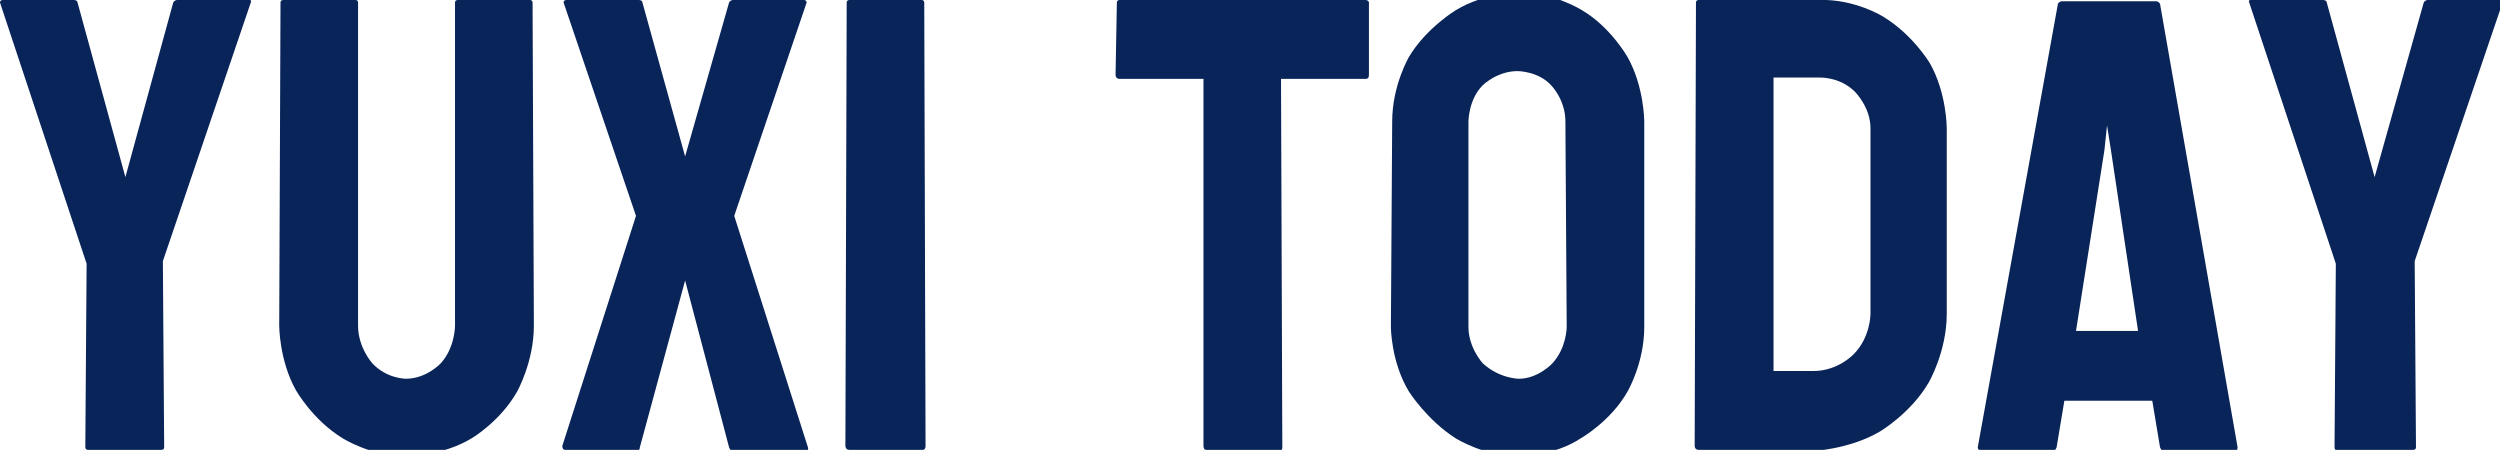 <?xml version="1.0" encoding="utf-8"?>
<!-- Generator: Adobe Illustrator 23.0.0, SVG Export Plug-In . SVG Version: 6.00 Build 0)  -->
<svg version="1.1" id="图层_1" xmlns="http://www.w3.org/2000/svg" xmlns:xlink="http://www.w3.org/1999/xlink" x="0px" y="0px"
	 viewBox="0 0 193.4 34.8" style="enable-background:new 0 0 193.4 34.8;" xml:space="preserve">
<style type="text/css">
	.st0{fill:#092459;}
</style>
<path class="st0" d="M6.8,34.8c-0.2,0-0.2-0.2-0.2-0.2l0.1-14.2L0,0.2C0,0,0.2,0,0.2,0h5.5C6,0,6,0.2,6,0.2l3.7,13.5l3.7-13.5
	C13.5,0,13.7,0,13.7,0h5.6c0.2,0,0.1,0.2,0.1,0.2l-6.8,20l0.1,14.4c0,0.2-0.2,0.2-0.2,0.2H6.8z"/>
<path class="st0" d="M31.4,35.3c-2.7,0-4.9-1.4-4.9-1.4c-2.3-1.4-3.6-3.7-3.6-3.7c-1.3-2.3-1.3-5-1.3-5l0.1-25C21.7,0,21.9,0,21.9,0
	h5.6c0.2,0,0.2,0.2,0.2,0.2v25c0,1.7,1.1,2.9,1.1,2.9c1.1,1.2,2.6,1.2,2.6,1.2c1.6,0,2.7-1.2,2.7-1.2c1.1-1.2,1.1-2.9,1.1-2.9v-25
	C35.2,0,35.4,0,35.4,0H41c0.2,0,0.2,0.2,0.2,0.2l0.1,25c0,2.8-1.3,5.1-1.3,5.1c-1.3,2.3-3.5,3.6-3.5,3.6
	C34.2,35.3,31.4,35.3,31.4,35.3z"/>
<path class="st0" d="M43.7,34.8c-0.2,0-0.2-0.3-0.2-0.3l5.7-17.8L43.6,0.2C43.6,0,43.8,0,43.8,0h5.6c0.3,0,0.3,0.2,0.3,0.2L53,12.1
	l3.4-11.9C56.5,0,56.7,0,56.7,0h5.5c0.2,0,0.2,0.2,0.2,0.2l-5.6,16.5l5.7,17.9c0.1,0.3-0.2,0.3-0.2,0.3h-5.6c-0.2,0-0.3-0.3-0.3-0.3
	L53,21.7l-3.5,12.9c0,0.3-0.3,0.3-0.3,0.3H43.7z"/>
<path class="st0" d="M65.7,34.8c-0.3,0-0.3-0.3-0.3-0.3l0.1-34.3C65.5,0,65.7,0,65.7,0h5.6c0.2,0,0.2,0.2,0.2,0.2l0.1,34.3
	c0,0.3-0.2,0.3-0.2,0.3H65.7z"/>
<path class="st0" d="M0,0"/>
<path class="st0" d="M93.3,34.8c-0.2,0-0.2-0.3-0.2-0.3V6.1h-6.5c-0.3,0-0.3-0.3-0.3-0.3l0.1-5.6C86.4,0,86.6,0,86.6,0h19
	c0.3,0,0.3,0.2,0.3,0.2v5.6c0,0.3-0.2,0.3-0.2,0.3h-6.6l0.1,28.5c0,0.3-0.2,0.3-0.2,0.3H93.3z"/>
<path class="st0" d="M117.5,35.3c-2.7,0-4.9-1.4-4.9-1.4c-2.2-1.4-3.6-3.6-3.6-3.6c-1.4-2.3-1.4-5-1.4-5l0.1-15.9c0-2.8,1.3-5,1.3-5
	c1.3-2.2,3.6-3.6,3.6-3.6c2.3-1.4,4.9-1.4,4.9-1.4c2.7,0,4.9,1.4,4.9,1.4c2.2,1.3,3.5,3.6,3.5,3.6c1.3,2.3,1.3,5,1.3,5l0,15.9
	c0,2.8-1.3,5-1.3,5c-1.3,2.3-3.6,3.6-3.6,3.6C120.2,35.3,117.5,35.3,117.5,35.3z M117.5,29.3c1.5,0,2.6-1.2,2.6-1.2
	c1.1-1.2,1.1-2.8,1.1-2.8l-0.1-15.9c0-1.7-1.1-2.8-1.1-2.8c-1-1.1-2.6-1.1-2.6-1.1c-1.6,0-2.7,1.1-2.7,1.1c-1.1,1.1-1.1,2.8-1.1,2.8
	v15.9c0,1.6,1.1,2.8,1.1,2.8C116,29.3,117.5,29.3,117.5,29.3z"/>
<path class="st0" d="M131.4,34.8c-0.3,0-0.3-0.3-0.3-0.3l0.1-34.3c0-0.2,0.2-0.2,0.2-0.2l9.3,0c2.8-0.1,5,1.3,5,1.3
	c2.3,1.4,3.6,3.6,3.6,3.6c1.3,2.3,1.3,5,1.3,5v14.4c0,2.9-1.4,5.3-1.4,5.3c-1.4,2.4-3.8,3.8-3.8,3.8c-2.4,1.4-5.3,1.5-5.3,1.5
	L131.4,34.8z M137.2,28.7h3.1c1.9,0,3.1-1.3,3.1-1.3c1.3-1.3,1.3-3.1,1.3-3.1V9.9c0-1.6-1.2-2.8-1.2-2.8c-1.2-1.2-2.8-1.1-2.8-1.1
	l-3.5,0L137.2,28.7z"/>
<path class="st0" d="M153,34.6l6.2-34.3c0.1-0.2,0.3-0.2,0.3-0.2h7.3c0.2,0,0.3,0.2,0.3,0.2l6,34.3c0,0.3-0.2,0.3-0.2,0.3h-5.5
	c-0.2,0-0.3-0.3-0.3-0.3l-0.6-3.6h-6.8l-0.6,3.6c-0.1,0.3-0.3,0.3-0.3,0.3h-5.6C153,34.8,153,34.6,153,34.6z M160.6,25.6h4.8
	l-2.1-14L163,9.7l-0.2,1.9L160.6,25.6z"/>
<path class="st0" d="M180.7,34.8c-0.1,0-0.1-0.2-0.1-0.2l0.1-14.2l-6.7-20.2C173.9,0,174.1,0,174.1,0h5.6c0.3,0,0.3,0.2,0.3,0.2
	l3.7,13.5l3.8-13.5c0.1-0.2,0.3-0.2,0.3-0.2h5.6c0.2,0,0.2,0.2,0.2,0.2l-6.8,20l0.1,14.4c0,0.2-0.2,0.2-0.2,0.2H180.7z"/>
</svg>
